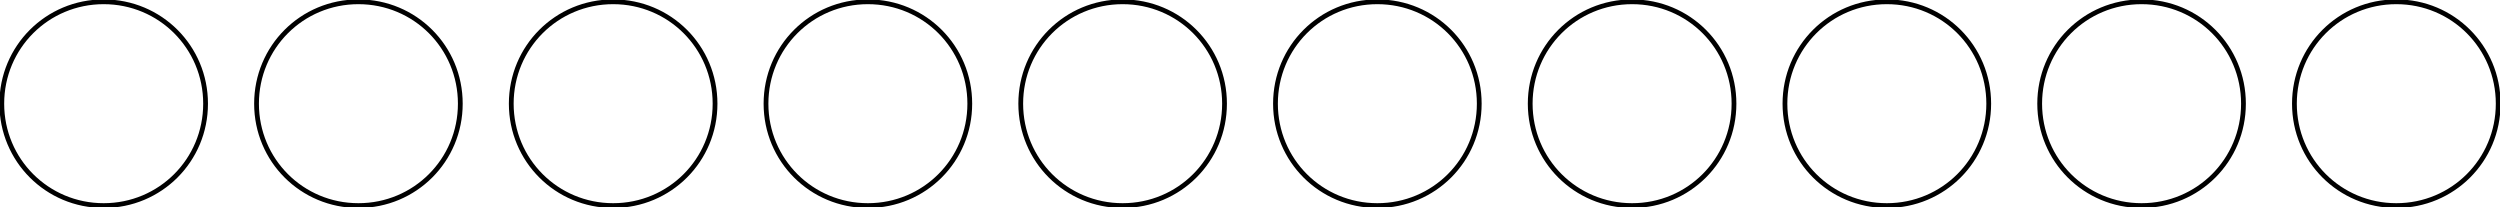 <svg xmlns="http://www.w3.org/2000/svg" xmlns:xlink="http://www.w3.org/1999/xlink" width="279.237pt" height="23.162pt" viewBox="16.872 -11.581 279.237 23.162 "> 
<g transform="translate(0, 11.581 ) scale(1,-1) translate(0,11.581 )"> 
   <g> 
 <g stroke="rgb(0.0%,0.0%,0.0%)"> 
 <g fill="rgb(0.0%,0.0%,0.0%)"> 
 <g stroke-width="0.4pt"> 
 <g> 
 </g> 
 <g> 
 <path d=" M  28.453 0.0 M  39.834 0.0 C  39.834 6.316 34.769 11.381 28.453 11.381 C  22.136 11.381 17.072 6.316 17.072 0.0 C  17.072 -6.316 22.136 -11.381 28.453 -11.381 C  34.769 -11.381 39.834 -6.316 39.834 0.0 Z M  28.453 0.0  " style="fill:none"/> 
 <path d=" M  56.905 0.0 M  68.286 0.0 C  68.286 6.316 63.222 11.381 56.905 11.381 C  50.589 11.381 45.525 6.316 45.525 0.0 C  45.525 -6.316 50.589 -11.381 56.905 -11.381 C  63.222 -11.381 68.286 -6.316 68.286 0.0 Z M  56.905 0.0  " style="fill:none"/> 
 <path d=" M  85.358 0.0 M  96.739 0.0 C  96.739 6.316 91.675 11.381 85.358 11.381 C  79.042 11.381 73.977 6.316 73.977 0.0 C  73.977 -6.316 79.042 -11.381 85.358 -11.381 C  91.675 -11.381 96.739 -6.316 96.739 0.0 Z M  85.358 0.0  " style="fill:none"/> 
 <path d=" M  113.811 0.0 M  125.192 0.0 C  125.192 6.316 120.127 11.381 113.811 11.381 C  107.495 11.381 102.43 6.316 102.43 0.0 C  102.43 -6.316 107.495 -11.381 113.811 -11.381 C  120.127 -11.381 125.192 -6.316 125.192 0.0 Z M  113.811 0.0  " style="fill:none"/> 
 <path d=" M  142.264 0.0 M  153.645 0.0 C  153.645 6.316 148.58 11.381 142.264 11.381 C  135.947 11.381 130.883 6.316 130.883 0.0 C  130.883 -6.316 135.947 -11.381 142.264 -11.381 C  148.58 -11.381 153.645 -6.316 153.645 0.0 Z M  142.264 0.0  " style="fill:none"/> 
 <path d=" M  170.716 0.0 M  182.097 0.0 C  182.097 6.316 177.033 11.381 170.716 11.381 C  164.4 11.381 159.336 6.316 159.336 0.0 C  159.336 -6.316 164.4 -11.381 170.716 -11.381 C  177.033 -11.381 182.097 -6.316 182.097 0.0 Z M  170.716 0.0  " style="fill:none"/> 
 <path d=" M  199.169 0.0 M  210.55 0.0 C  210.55 6.316 205.486 11.381 199.169 11.381 C  192.853 11.381 187.788 6.316 187.788 0.0 C  187.788 -6.316 192.853 -11.381 199.169 -11.381 C  205.486 -11.381 210.55 -6.316 210.55 0.0 Z M  199.169 0.0  " style="fill:none"/> 
 <path d=" M  227.622 0.0 M  239.003 0.0 C  239.003 6.316 233.938 11.381 227.622 11.381 C  221.306 11.381 216.241 6.316 216.241 0.0 C  216.241 -6.316 221.306 -11.381 227.622 -11.381 C  233.938 -11.381 239.003 -6.316 239.003 0.0 Z M  227.622 0.0  " style="fill:none"/> 
 <path d=" M  256.075 0.0 M  267.456 0.0 C  267.456 6.316 262.391 11.381 256.075 11.381 C  249.758 11.381 244.694 6.316 244.694 0.0 C  244.694 -6.316 249.758 -11.381 256.075 -11.381 C  262.391 -11.381 267.456 -6.316 267.456 0.0 Z M  256.075 0.0  " style="fill:none"/> 
 <path d=" M  284.527 0.0 M  295.908 0.0 C  295.908 6.316 290.844 11.381 284.527 11.381 C  278.211 11.381 273.147 6.316 273.147 0.0 C  273.147 -6.316 278.211 -11.381 284.527 -11.381 C  290.844 -11.381 295.908 -6.316 295.908 0.0 Z M  284.527 0.0  " style="fill:none"/> 
 </g> 
 </g> 
 </g> 
 </g> 
 </g> 
 
                                                                                    </g> 
</svg> 
